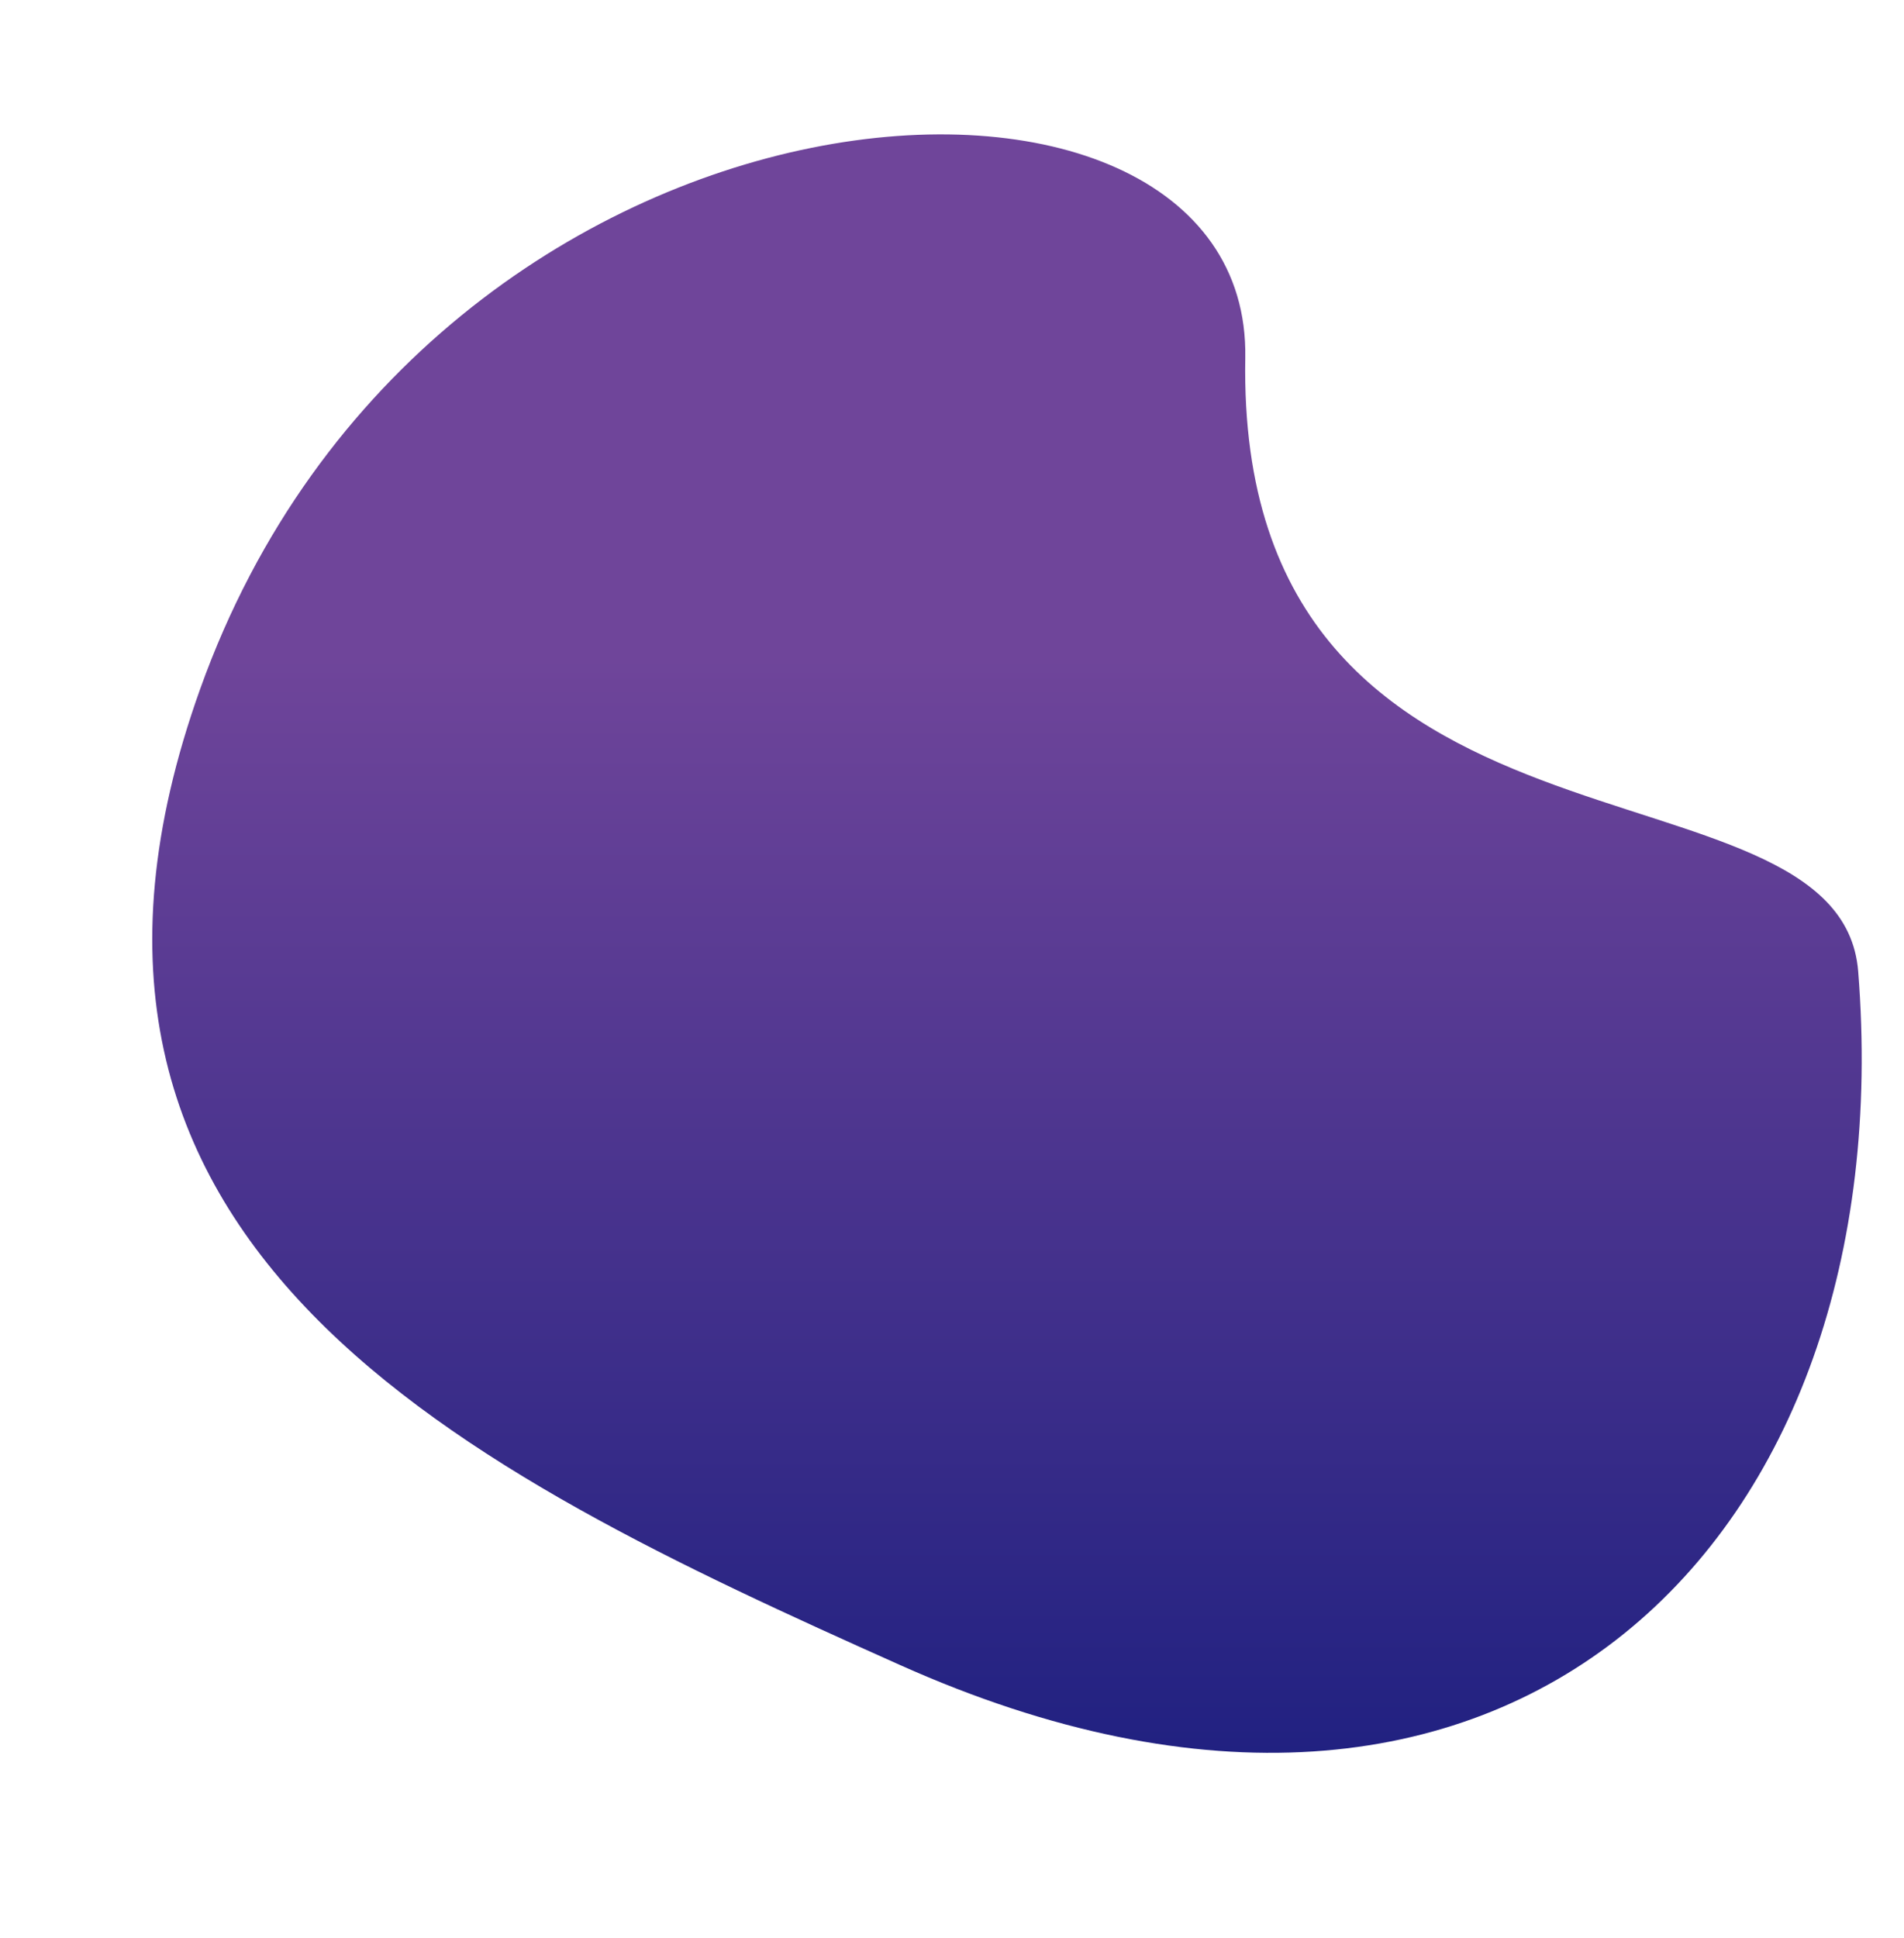 <?xml version="1.0" encoding="UTF-8" standalone="no"?><svg xmlns="http://www.w3.org/2000/svg" xmlns:xlink="http://www.w3.org/1999/xlink" fill="#000000" height="151.4" preserveAspectRatio="xMidYMid meet" version="1" viewBox="-11.9 -10.5 148.8 151.4" width="148.8" zoomAndPan="magnify"><linearGradient gradientTransform="rotate(90 641.12 -685.389)" gradientUnits="userSpaceOnUse" id="a" x1="1326.508" x2="1452.959" xlink:actuate="onLoad" xlink:show="other" xlink:type="simple" y1="-111.063" y2="-111.063"><stop offset="0.323" stop-color="#6f459a"/><stop offset="1" stop-color="#212181"/></linearGradient><path d="M85.42,17.46c-0.74,41.93,46.47,30.06,47.9,47.94c3.54,44.41-27.34,75.46-74.86,54.2 C24.43,104.38-11.9,87.07,3.74,43.34C21.72-6.94,85.91-10.52,85.42,17.46z" fill="url(#a)"/></svg>